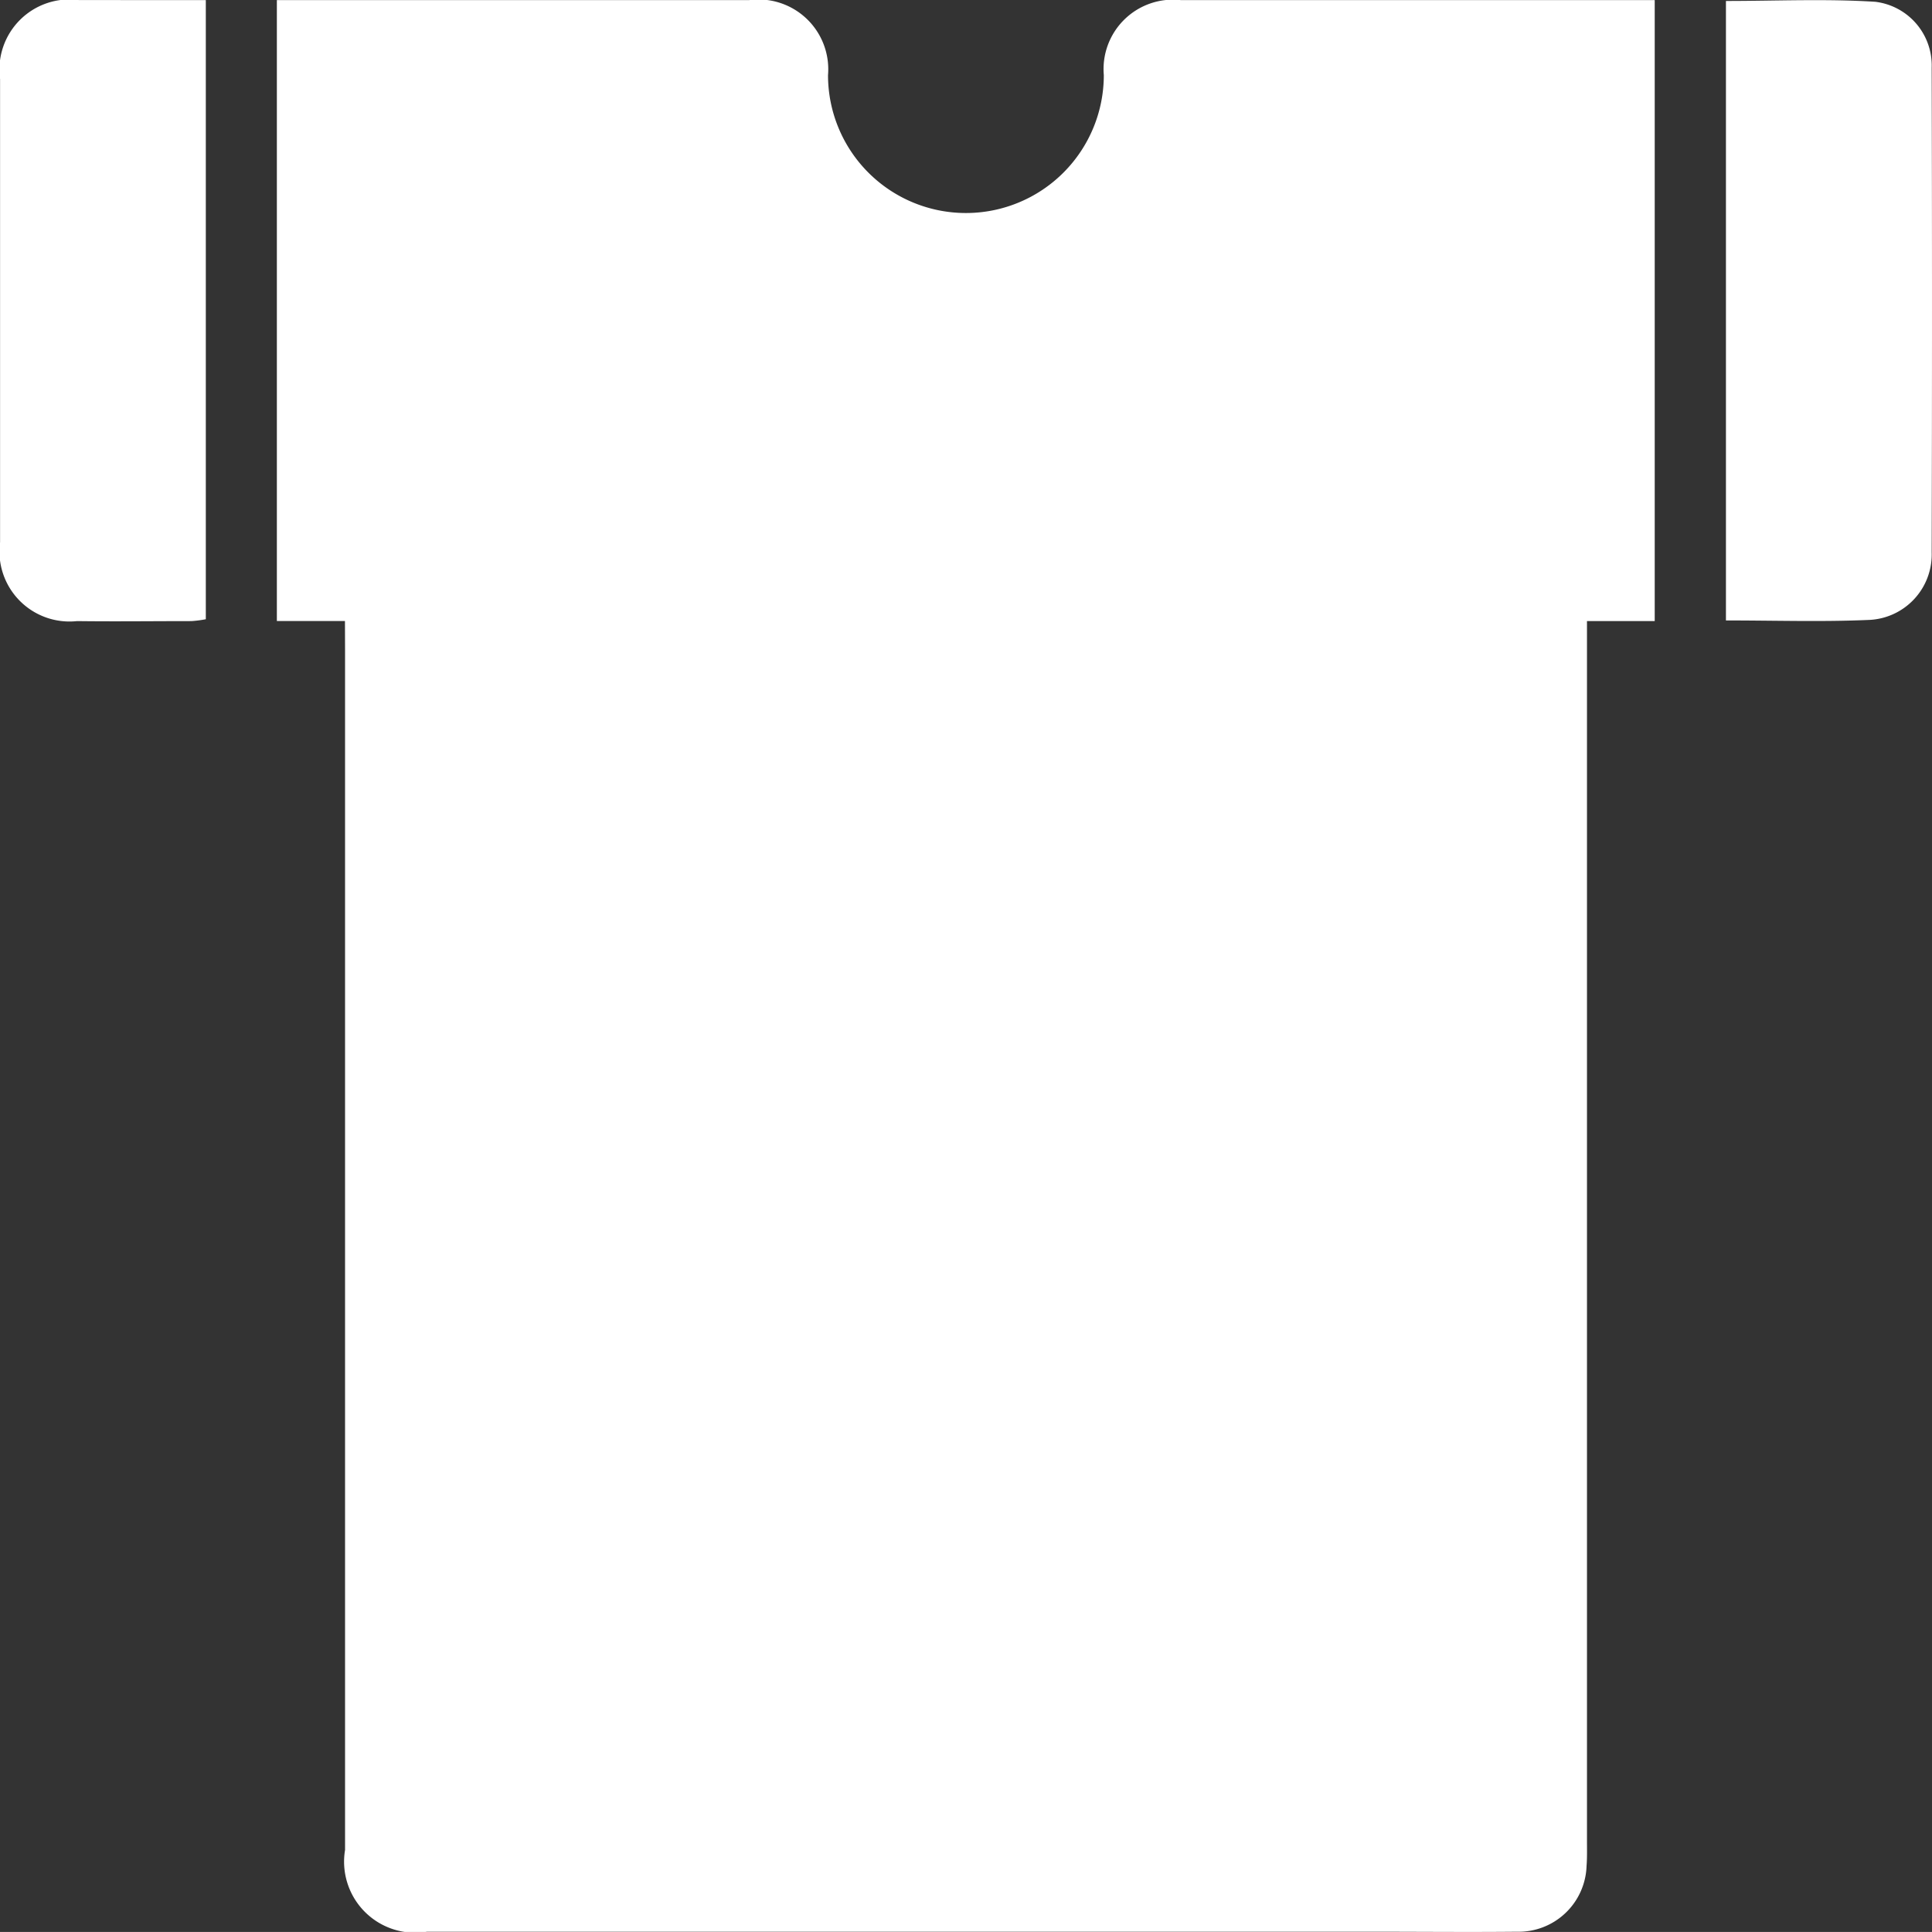 <svg xmlns="http://www.w3.org/2000/svg" width="56.041" height="56.04" viewBox="0 0 56.041 56.04">
  <rect x="0" y="0" width="56.041" height="56.04" fill="#333333" stroke="none"/>
  <g id="Group_25932" data-name="Group 25932" transform="translate(-6665.111 -72.997)">
    <path id="Path_79973" data-name="Path 79973" d="M6737.313,91.011h-1.975V73h13.7a2.024,2.024,0,0,1,2.287,2.176,4,4,0,0,0,8,0A2.014,2.014,0,0,1,6761.559,73q6.6,0,13.206,0h.54V91.013h-1.965v.836q0,17.264,0,34.529c0,.248.007.5-.012.743a1.972,1.972,0,0,1-2.024,1.909c-1.41.014-2.82,0-4.23,0h-27.383a2.061,2.061,0,0,1-2.375-2.373q0-17.379,0-34.758Z" transform="translate(-62.196 0)" fill="#fff"/>
    <path id="Path_79974" data-name="Path 79974" d="M6671.081,73V90.959a3.251,3.251,0,0,1-.421.054c-1.105,0-2.21.014-3.315,0a2.031,2.031,0,0,1-2.232-2.289q0-6.717,0-13.433a2.033,2.033,0,0,1,2.28-2.293C6668.61,73,6669.828,73,6671.081,73Z" transform="translate(0)" fill="#fff"/>
    <path id="Path_79975" data-name="Path 79975" d="M7102.881,91.034V73.065c1.457,0,2.9-.067,4.333.024A1.86,1.86,0,0,1,7108.849,75q.018,7.031,0,14.061A1.9,1.9,0,0,1,7107,91.02C7105.656,91.078,7104.3,91.034,7102.881,91.034Z" transform="translate(-387.706 -0.04)" fill="#fff"/>
  </g>
</svg>
